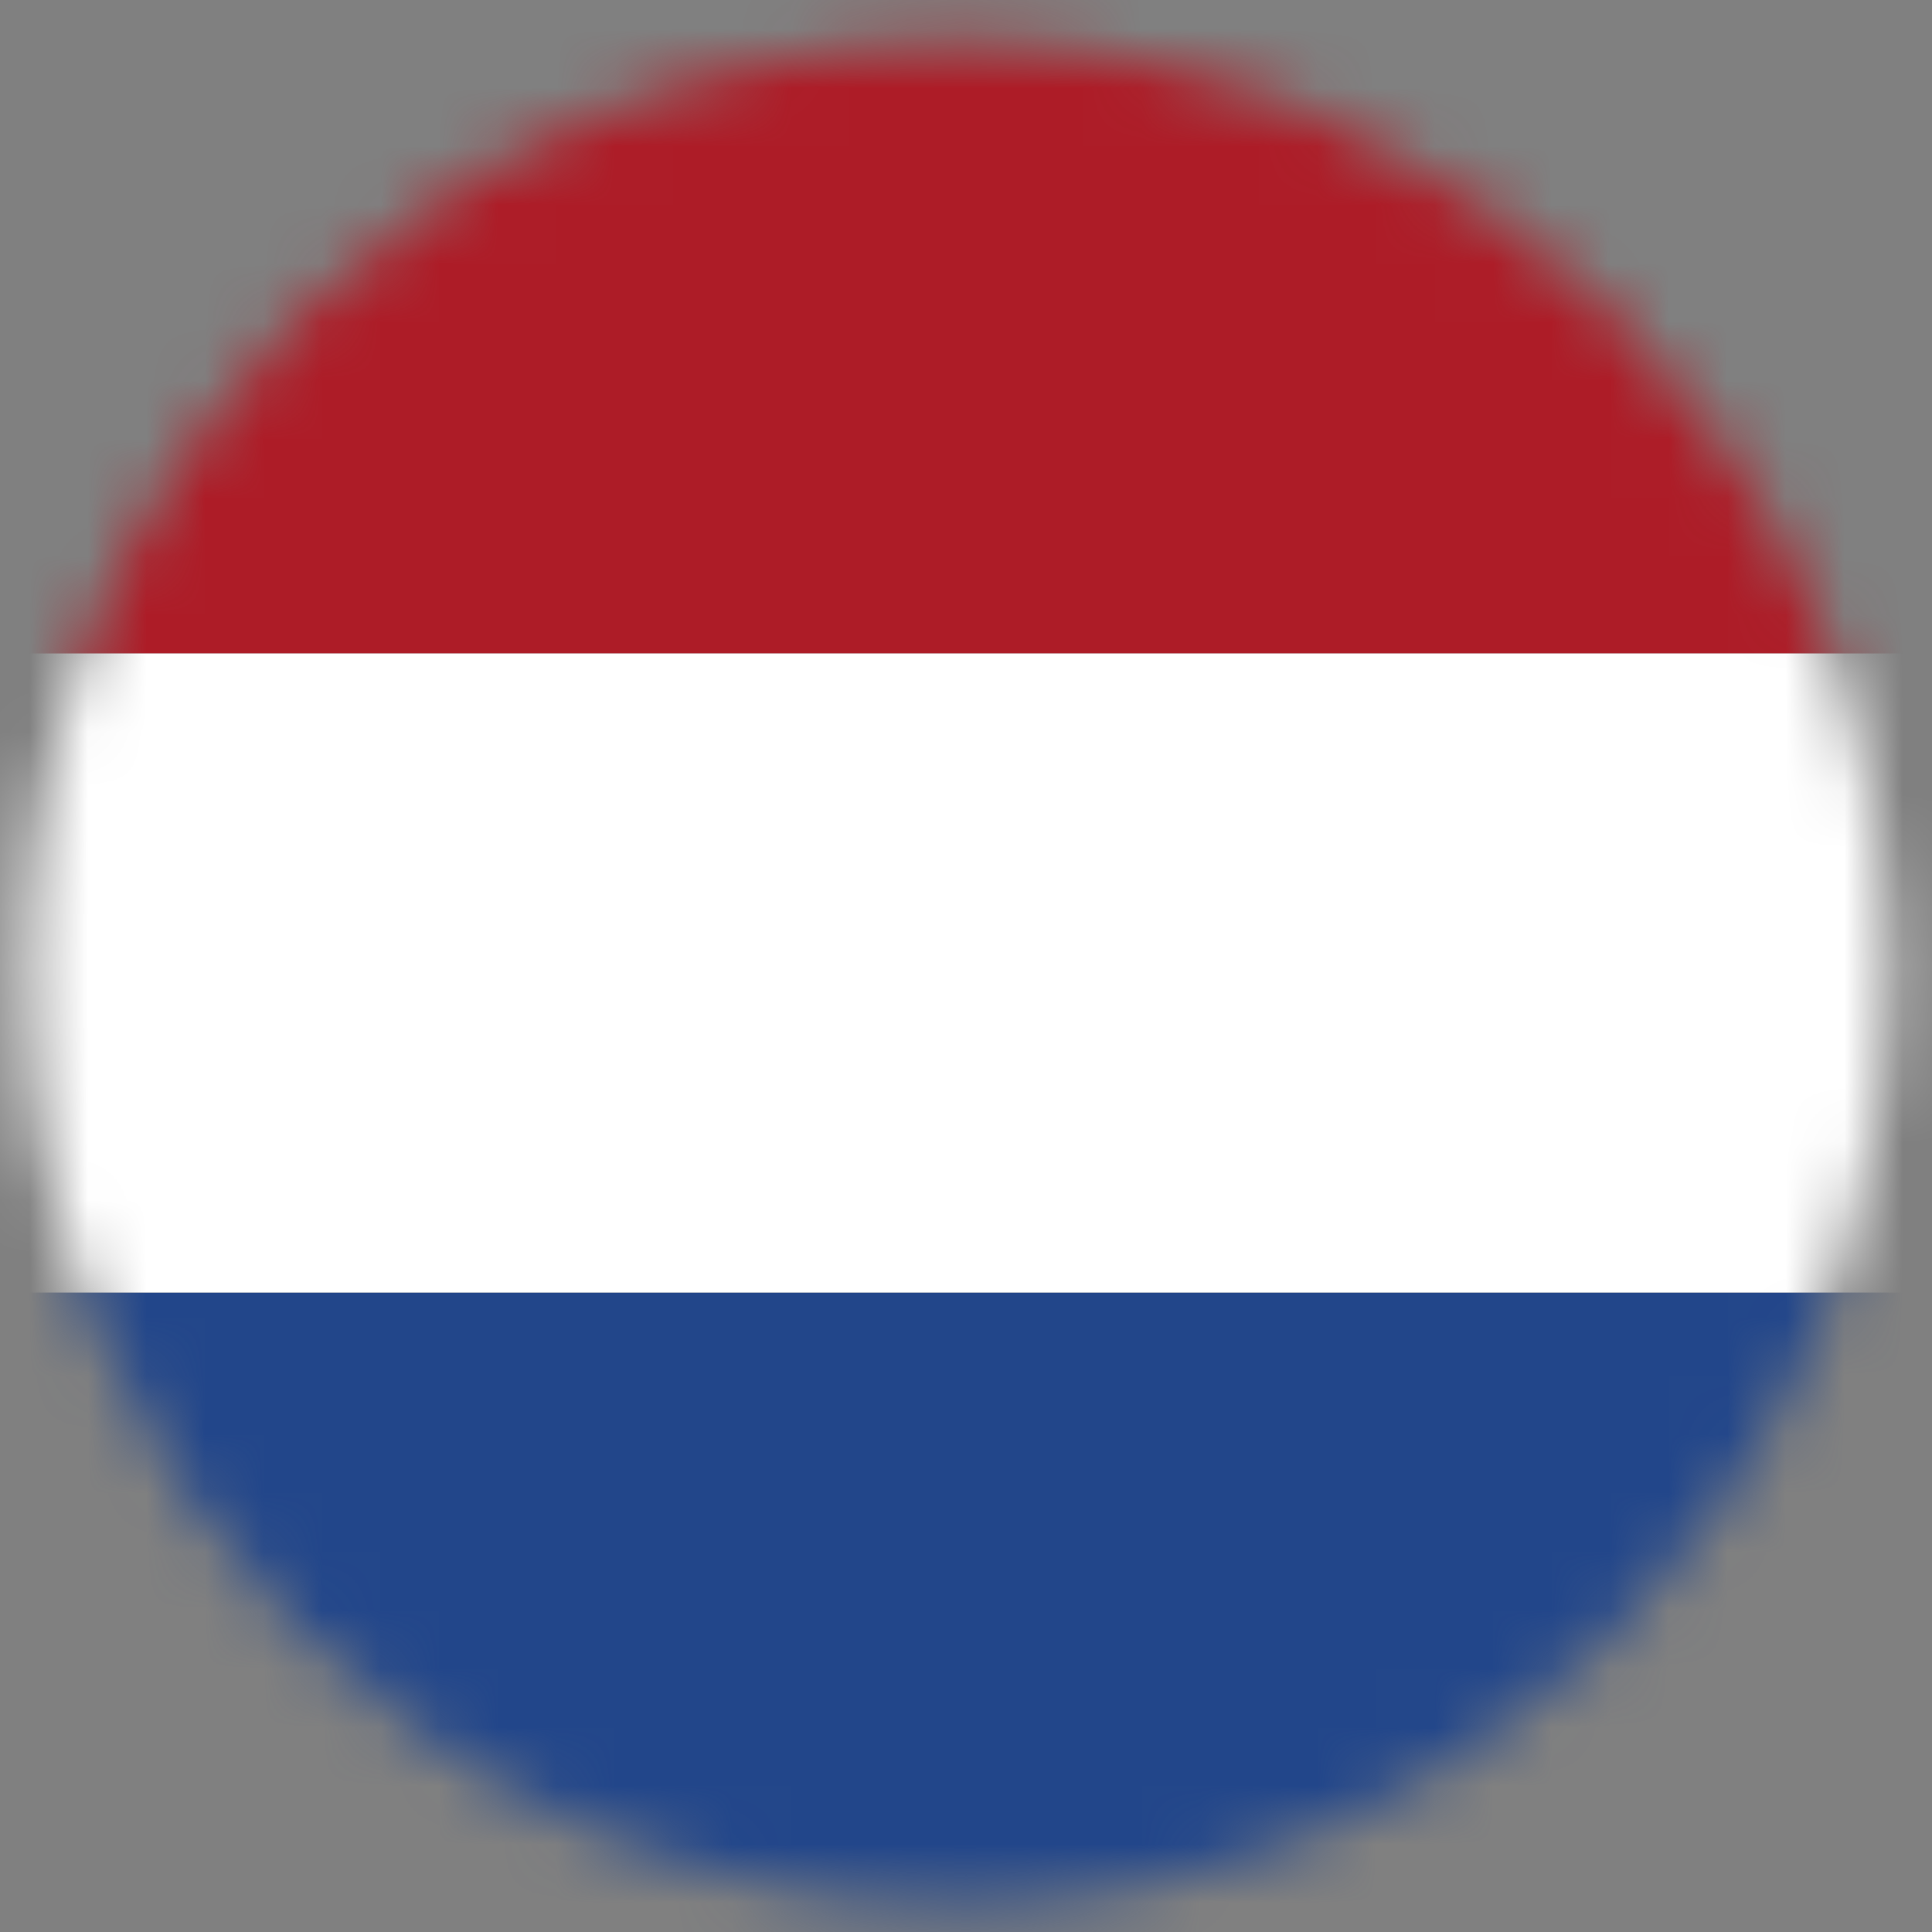 <?xml version="1.0" encoding="UTF-8"?>
<svg width="33px" height="33px" viewBox="0 0 33 33" version="1.1" xmlns="http://www.w3.org/2000/svg" xmlns:xlink="http://www.w3.org/1999/xlink">
    <rect x="0" y="0" width="33" height="33" fill="#808080" stroke="none"/>
    <!-- Generator: Sketch 49.3 (51167) - http://www.bohemiancoding.com/sketch -->
    <title>Page 1</title>
    <desc>Created with Sketch.</desc>
    <defs>
        <path d="M0.458,16.621 C0.458,25.398 7.574,32.515 16.352,32.515 C25.13,32.515 32.246,25.398 32.246,16.621 C32.246,7.843 25.13,0.727 16.352,0.727 C7.574,0.727 0.458,7.843 0.458,16.621 Z" id="path-1"></path>
    </defs>
    <g id="Page-1" stroke="none" stroke-width="1" fill="none" fill-rule="evenodd">
        <g>
            <mask id="mask-2" fill="white">
                <use xlink:href="#path-1"></use>
            </mask>
            <g id="Clip-2"></g>
            <polygon id="Fill-1" fill="#22468A" mask="url(#mask-2)" points="-11 33.241 43.704 33.241 43.704 22.078 -11 22.078"></polygon>
            <polygon id="Fill-3" fill="#AD1C27" mask="url(#mask-2)" points="-11 11.162 43.704 11.162 43.704 -0 -11 -0"></polygon>
            <polygon id="Fill-4" fill="#FFFFFF" mask="url(#mask-2)" points="-11 22.078 43.704 22.078 43.704 11.162 -11 11.162"></polygon>
        </g>
    </g>
</svg>